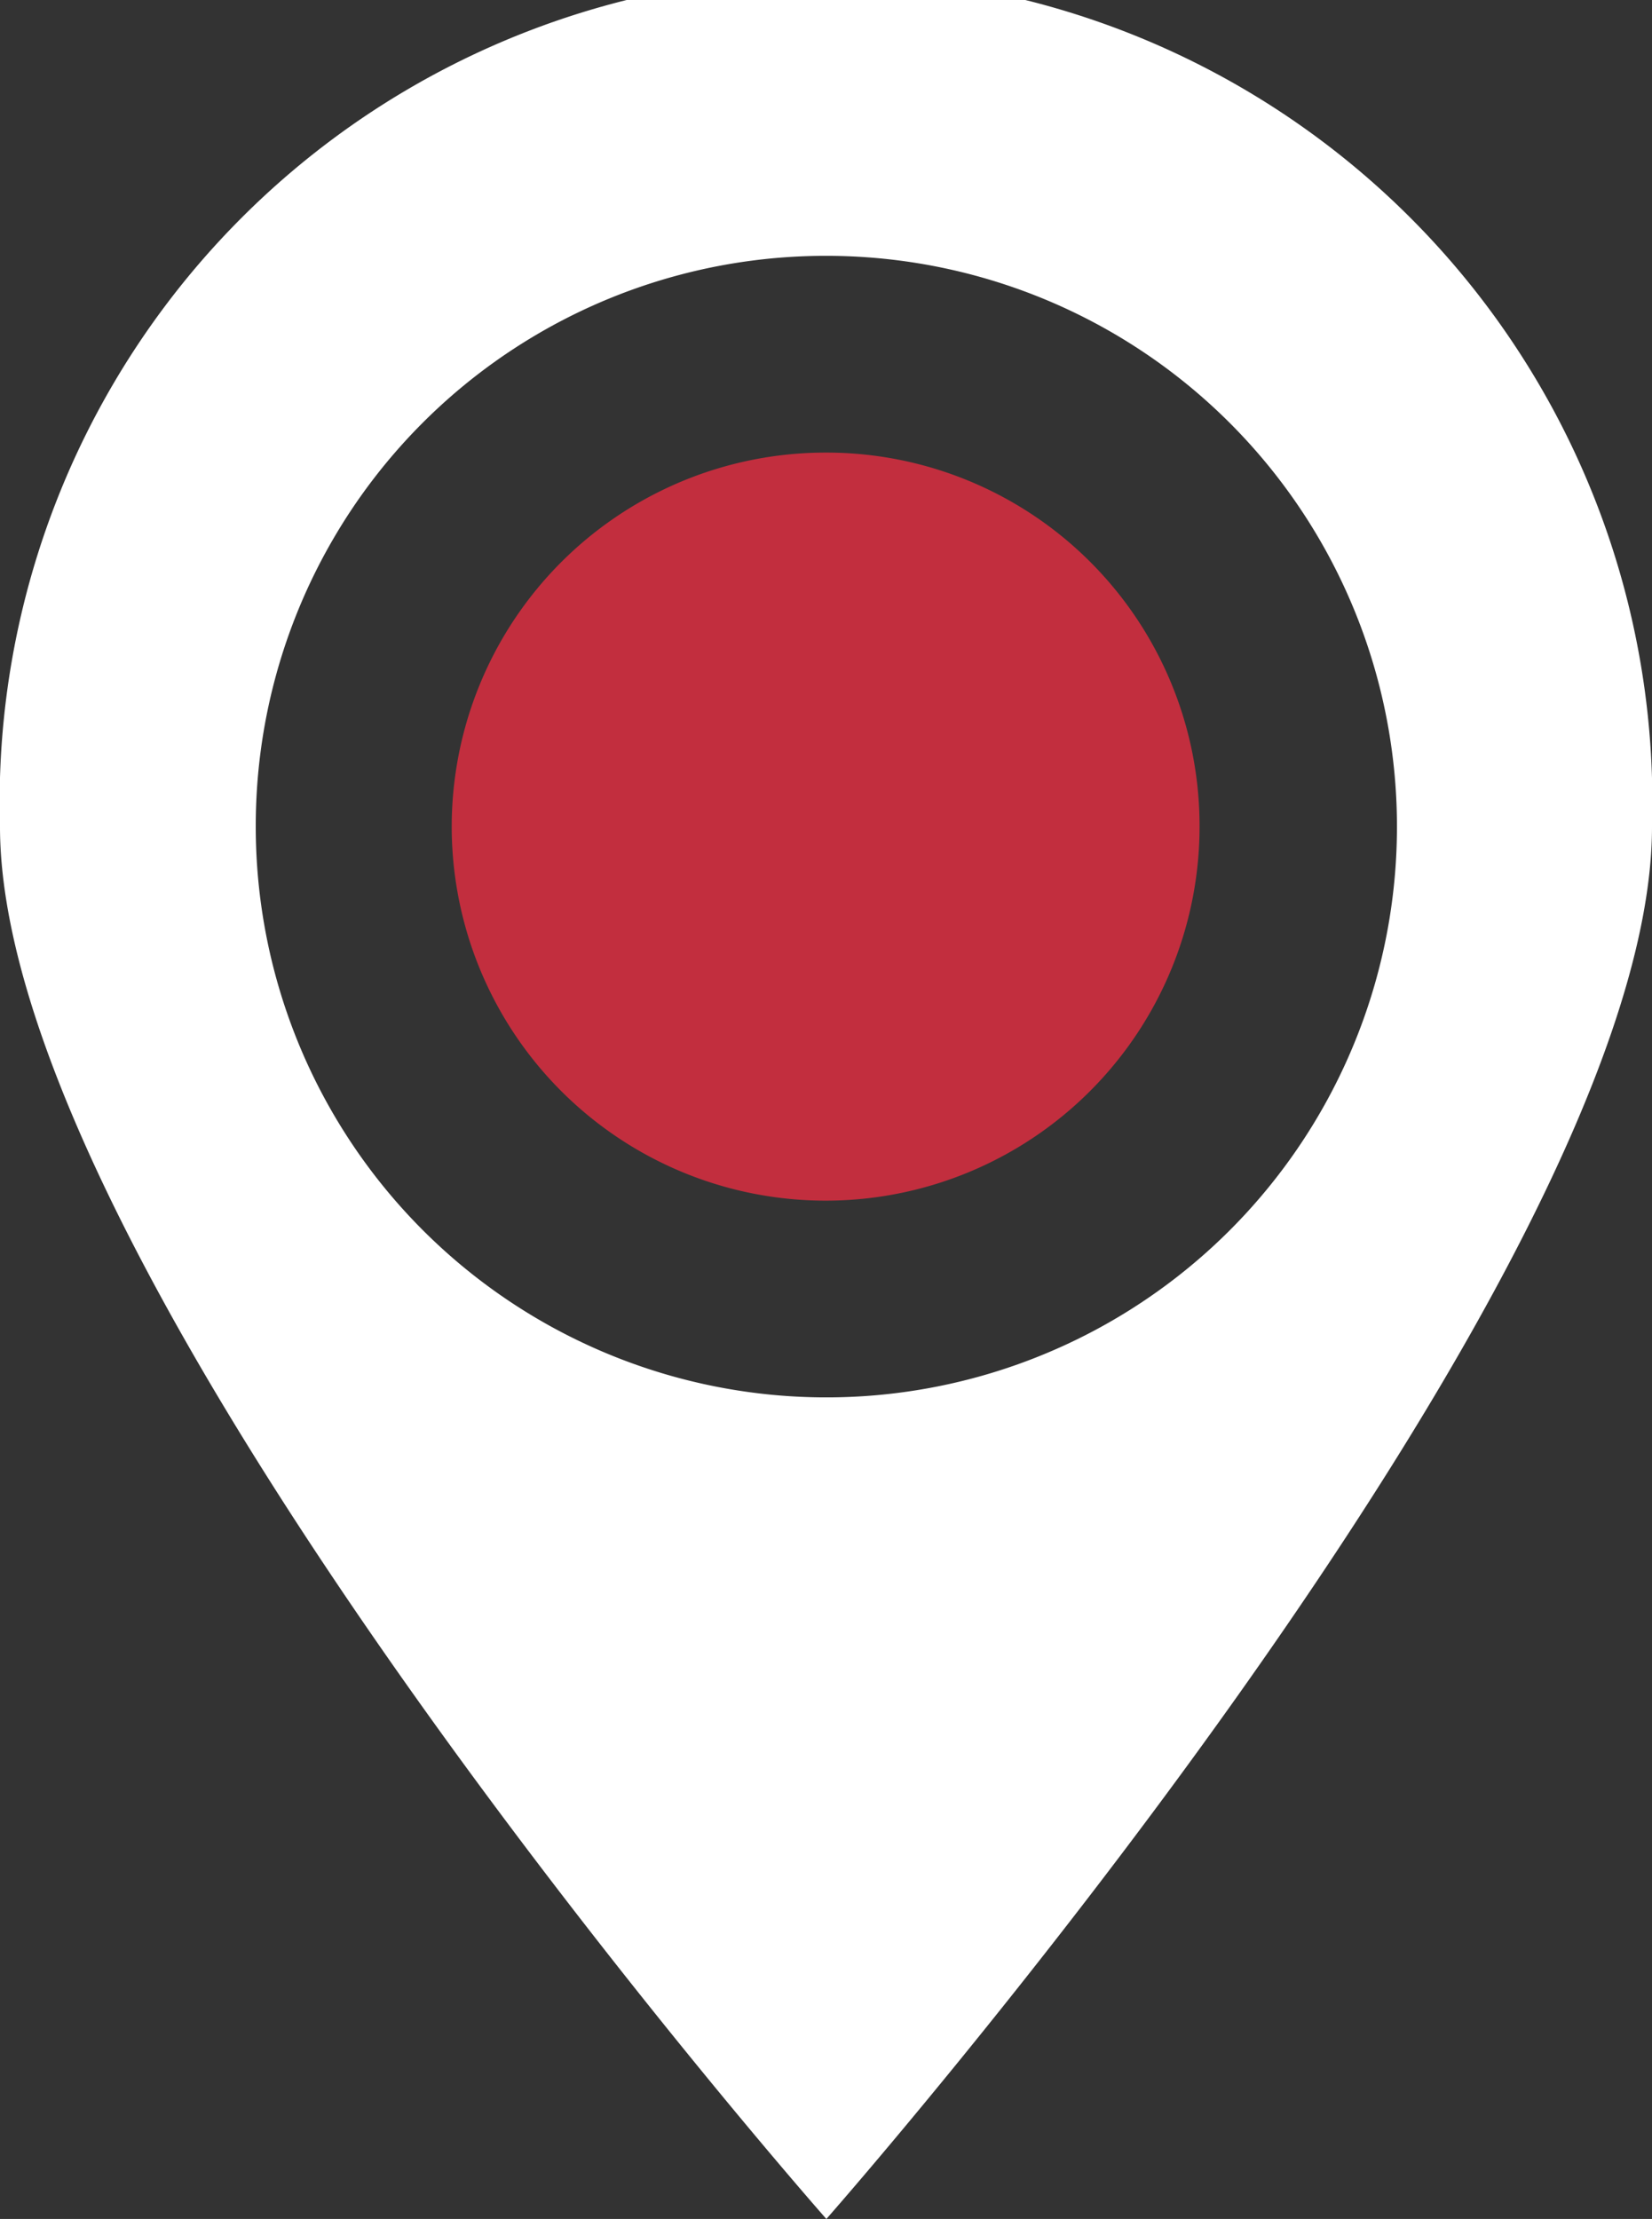 <svg xmlns="http://www.w3.org/2000/svg" viewBox="0 0 22.93 30.79"><rect x="0" y="0" width="22.93" height="30.79" fill="#333333" stroke="none"/><g id="Calque_2" data-name="Calque 2"><g id="Calque_1-2" data-name="Calque 1"><path d="M16.65,11.46a5.19,5.19,0,1,1-5.18-5.18,5.18,5.18,0,0,1,5.18,5.18Z" style="fill:#c22e3e"/><path d="M11.47,30.79s11.46-13,11.46-19.32A11.47,11.47,0,1,0,0,11.47C0,17.8,11.47,30.79,11.47,30.79Zm0-27.24a7.92,7.92,0,1,1-7.92,7.91,7.91,7.91,0,0,1,7.92-7.91Z" style="fill:#fff"/></g></g></svg>